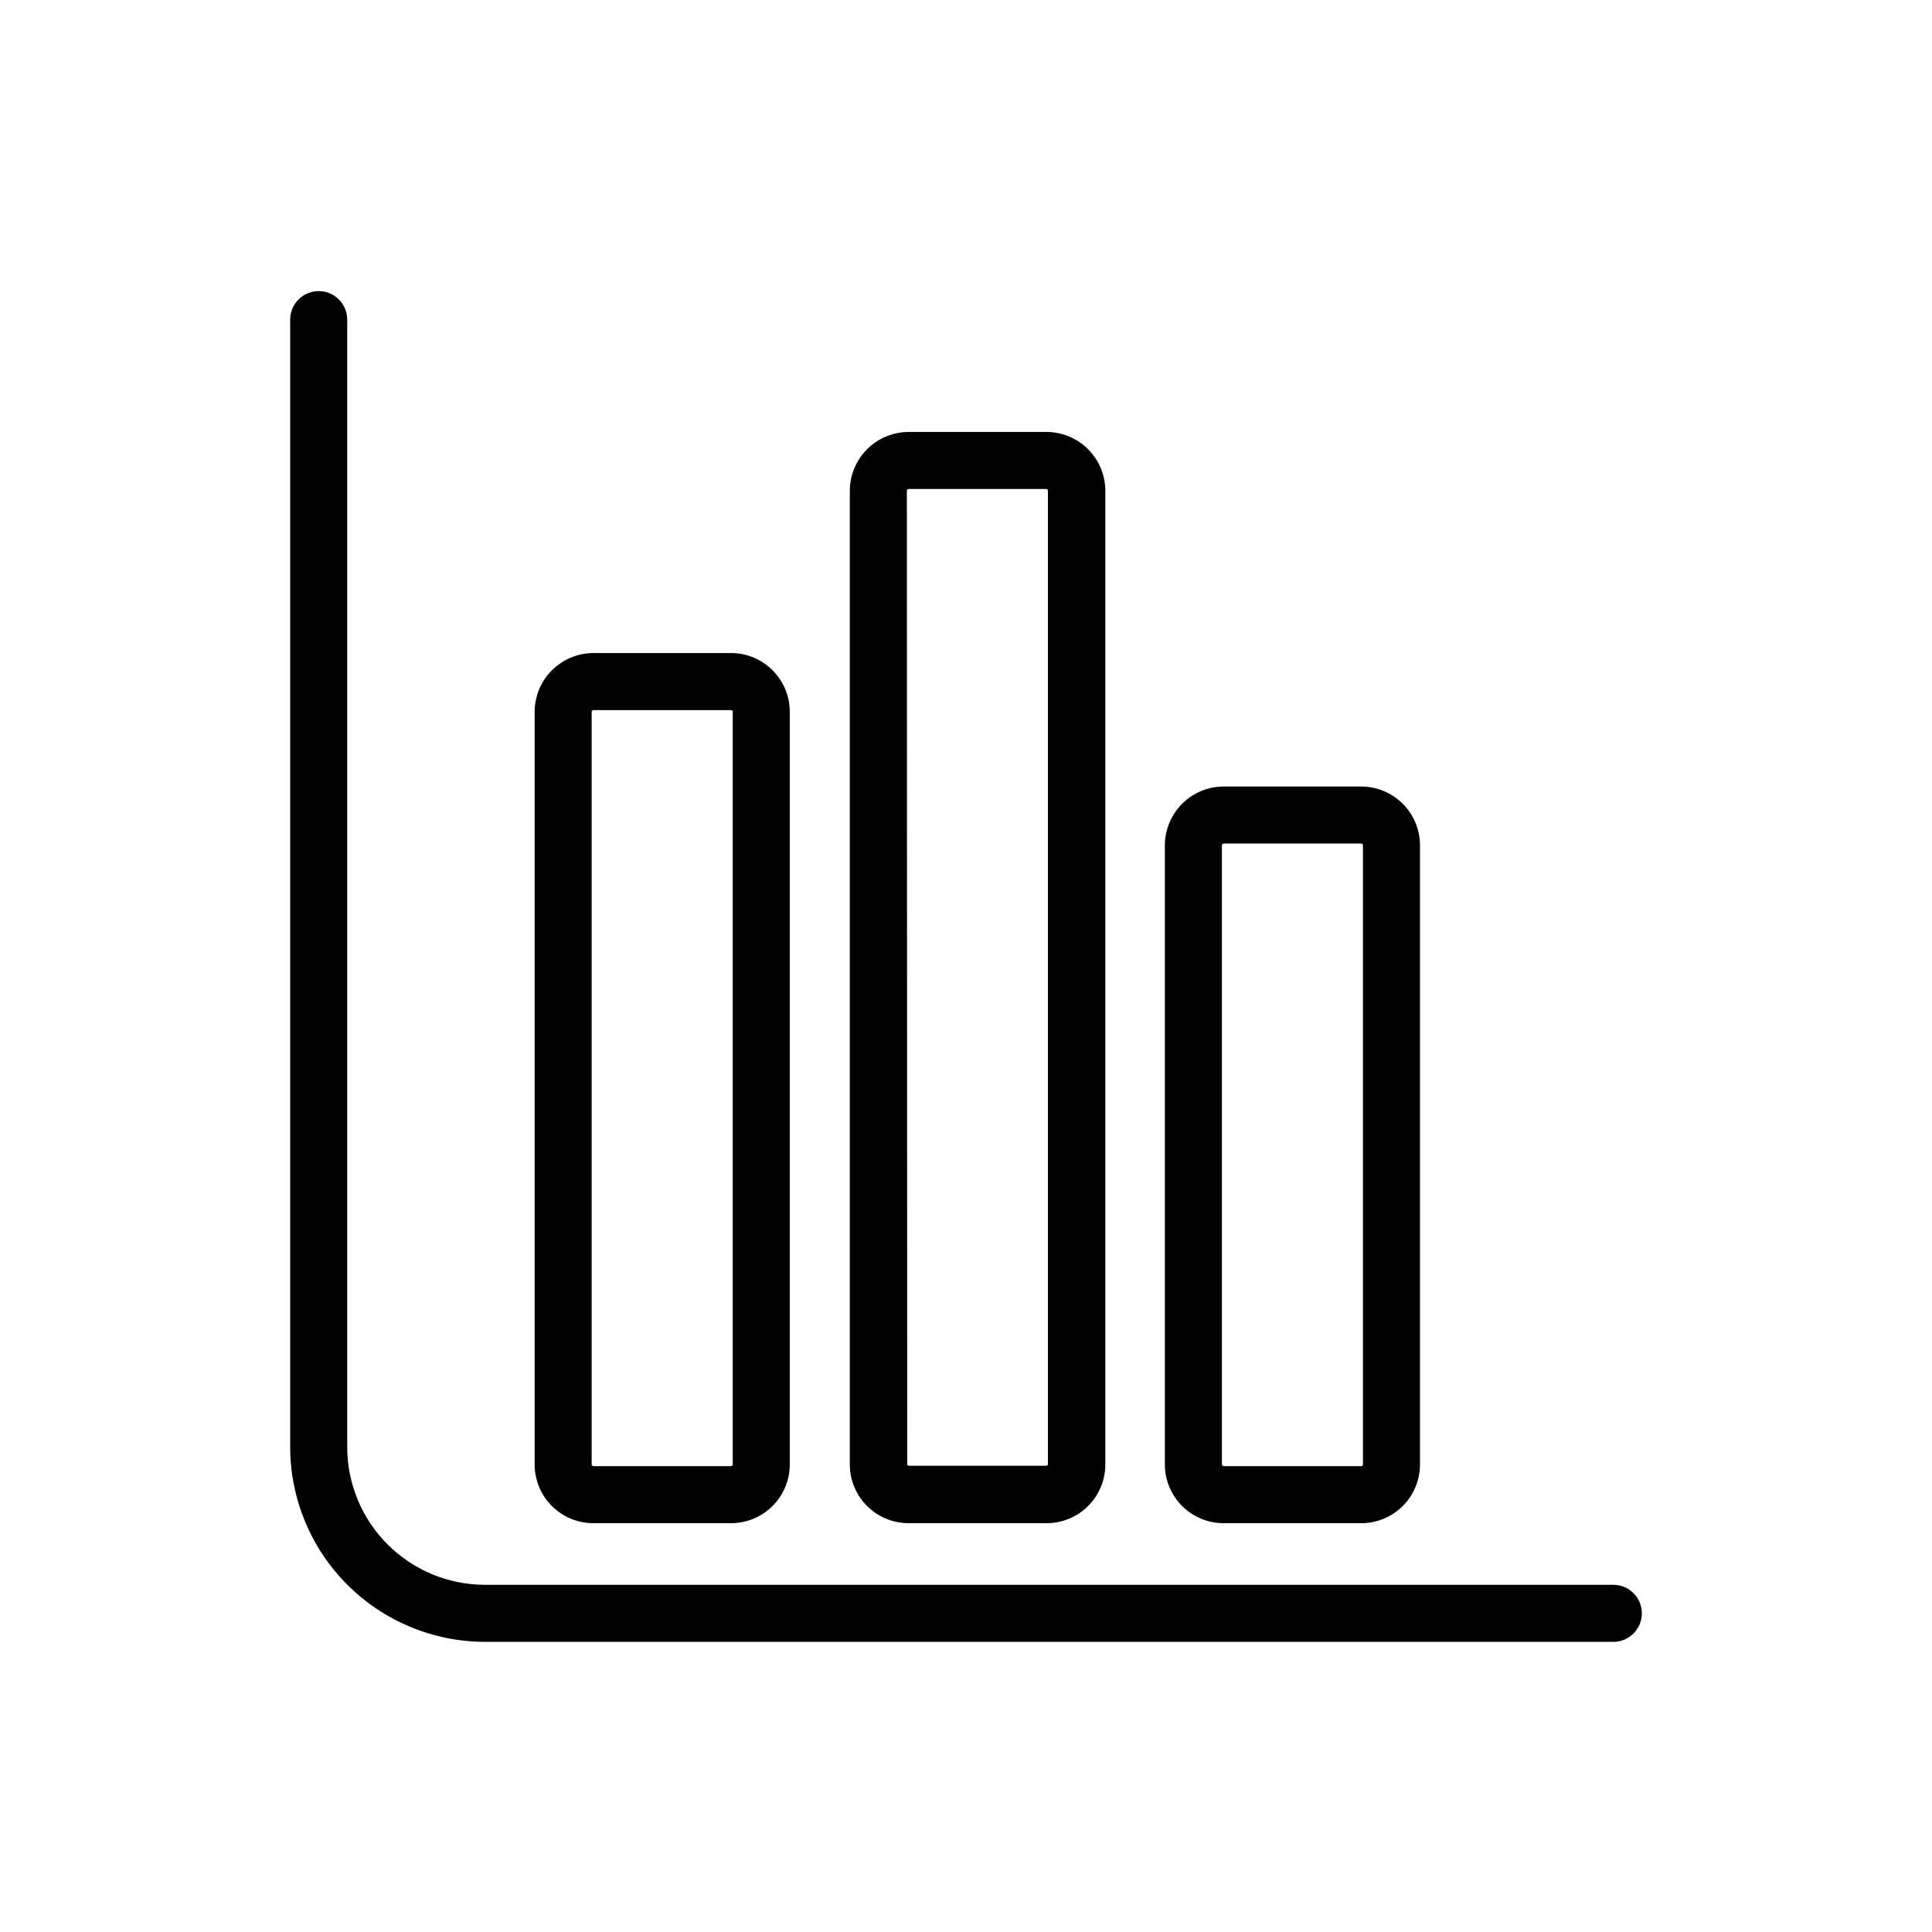 <?xml version="1.0" encoding="UTF-8"?>
<!-- Uploaded to: SVG Repo, www.svgrepo.com, Generator: SVG Repo Mixer Tools -->
<svg fill="#000000" width="800px" height="800px" version="1.1" viewBox="144 144 512 512" xmlns="http://www.w3.org/2000/svg">
 <g>
  <path d="m571.55 563.99h-299.06c-9.672-0.012-18.941-3.859-25.777-10.699-6.84-6.836-10.684-16.105-10.699-25.777v-298.81c0-4.172-3.383-7.559-7.555-7.559-4.176 0-7.559 3.387-7.559 7.559v298.81c0.027 13.676 5.469 26.781 15.141 36.453 9.668 9.668 22.773 15.109 36.449 15.137h299.06c4.172 0 7.555-3.383 7.555-7.555 0-4.176-3.383-7.559-7.555-7.559z"/>
  <path d="m301.3 547.66h36.426c4.129 0 8.09-1.641 11.008-4.559 2.922-2.918 4.562-6.879 4.562-11.008v-199.46c0-4.129-1.641-8.09-4.562-11.008-2.918-2.922-6.879-4.562-11.008-4.562h-36.426c-4.133 0-8.098 1.641-11.023 4.559-2.93 2.918-4.578 6.875-4.594 11.012v199.46c0 4.137 1.648 8.105 4.578 11.027 2.93 2.918 6.902 4.555 11.039 4.539zm-0.504-215.03v0.004c0.027-0.262 0.246-0.457 0.504-0.453h36.426c0.25 0 0.453 0.203 0.453 0.453v199.46c0 0.25-0.203 0.453-0.453 0.453h-36.426c-0.258 0-0.477-0.195-0.504-0.453z"/>
  <path d="m384.88 547.66h36.477c4.129 0 8.09-1.641 11.008-4.559 2.922-2.918 4.562-6.879 4.562-11.008v-258.05c-0.016-4.125-1.66-8.078-4.578-10.992-2.914-2.918-6.867-4.562-10.992-4.578h-36.477c-4.141-0.012-8.117 1.621-11.059 4.539-2.938 2.922-4.594 6.887-4.609 11.031v257.95c-0.027 4.164 1.617 8.164 4.559 11.109 2.945 2.945 6.945 4.586 11.109 4.559zm-0.555-273.62c0-0.25 0.203-0.453 0.457-0.453h36.477-0.004c0.25 0 0.453 0.203 0.453 0.453v257.95c0 0.25-0.203 0.453-0.453 0.453h-36.375c-0.25 0-0.453-0.203-0.453-0.453z"/>
  <path d="m468.32 547.66h36.426c4.129 0 8.086-1.641 11.008-4.559 2.918-2.918 4.559-6.879 4.559-11.008v-164.09c-0.012-4.125-1.656-8.078-4.574-10.996-2.918-2.914-6.867-4.559-10.992-4.574h-36.426c-4.137 0-8.102 1.641-11.027 4.559-2.926 2.918-4.578 6.879-4.594 11.012v164.09c0 4.137 1.648 8.105 4.578 11.027 2.93 2.918 6.902 4.555 11.043 4.539zm-0.504-179.66v0.004c0.023-0.258 0.242-0.457 0.504-0.453h36.426c0.25 0 0.453 0.203 0.453 0.453v164.09c0 0.25-0.203 0.453-0.453 0.453h-36.426c-0.262 0-0.48-0.195-0.504-0.453z"/>
 </g>
</svg>